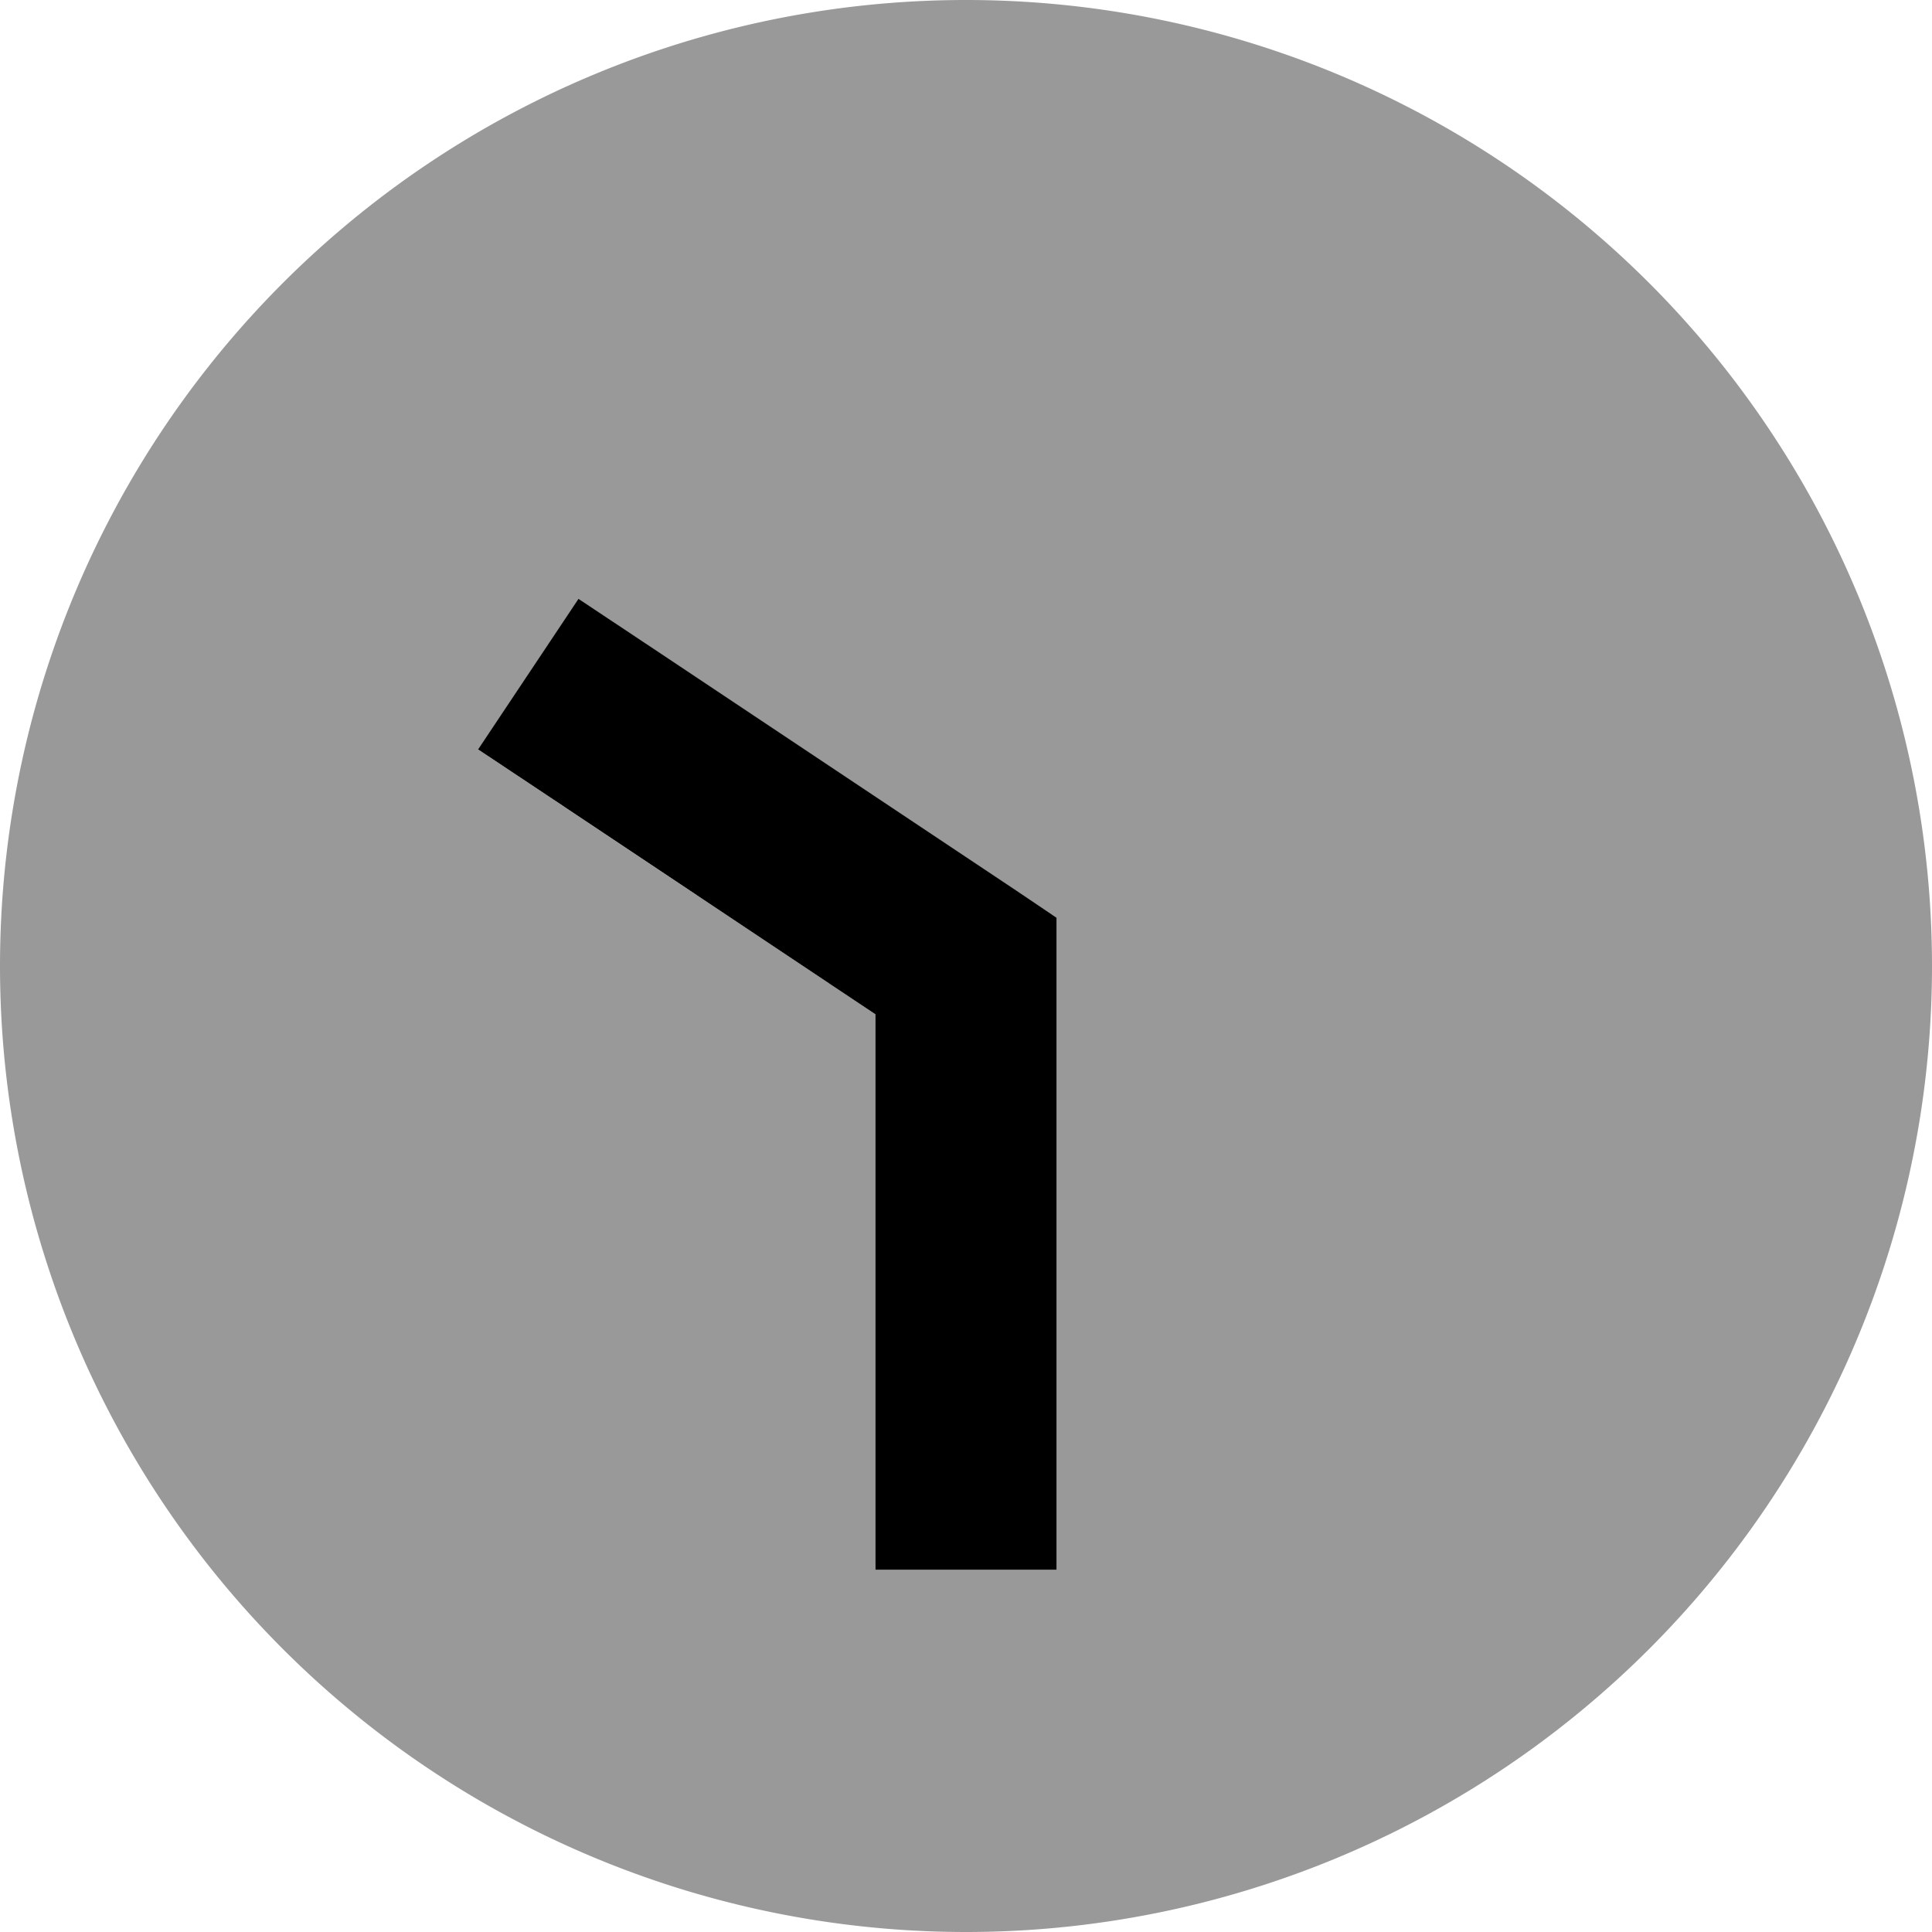 <svg xmlns="http://www.w3.org/2000/svg" viewBox="0 0 512 512"><!--! Font Awesome Pro 6.6.0 by @fontawesome - https://fontawesome.com License - https://fontawesome.com/license (Commercial License) Copyright 2024 Fonticons, Inc. --><defs><style>.fa-secondary{opacity:.4}</style></defs><path class="fa-secondary" d="M0 256a256 256 0 1 0 512 0A256 256 0 1 0 0 256zm126.7-57.3c8.9-13.3 17.7-26.6 26.6-39.9c6.7 4.4 13.3 8.9 20 13.3c32 21.3 64 42.7 96 64c3.6 2.4 7.1 4.7 10.7 7.1c0 4.3 0 8.6 0 12.8c0 45.3 0 90.7 0 136c0 8 0 16 0 24l-48 0c0-8 0-16 0-24c0-41 0-82.1 0-123.2c-28.4-19-56.9-37.9-85.3-56.9l-20-13.3z"/><path class="fa-primary" d="M280 416l0-24 0-136 0-12.8L269.3 236l-96-64-20-13.3-26.6 39.9 20 13.3L232 268.8 232 392l0 24 48 0z"/></svg>